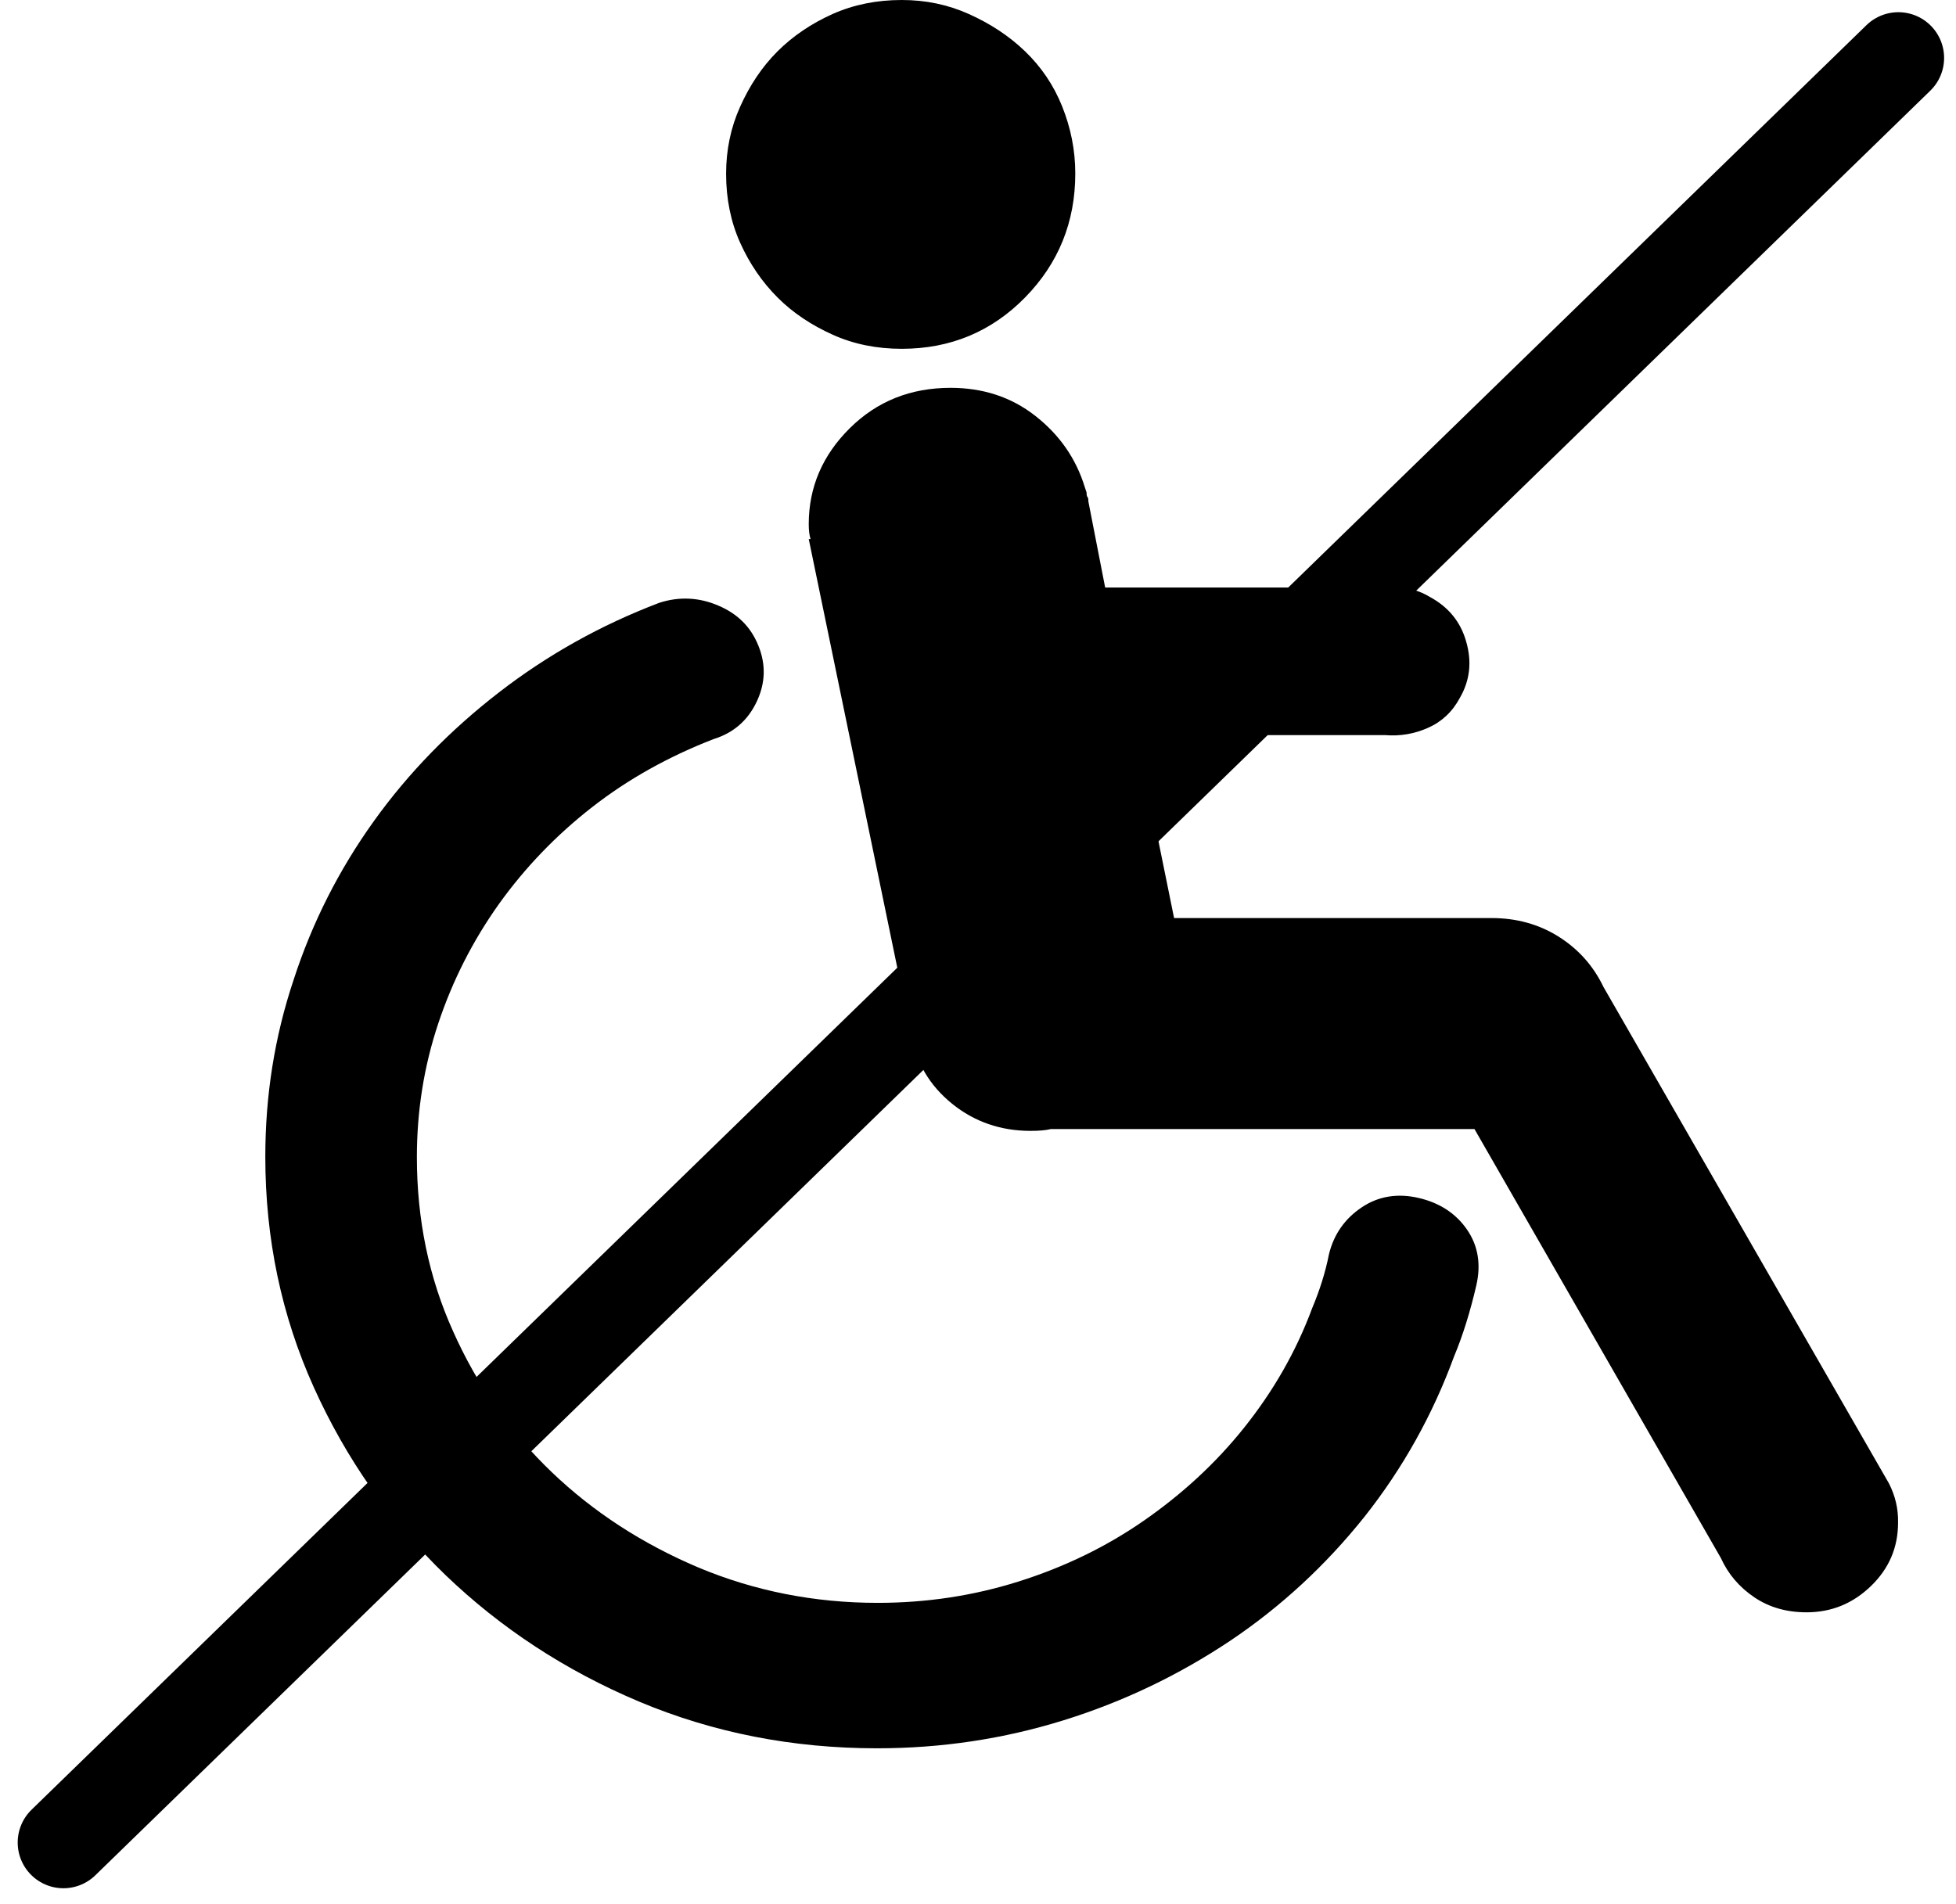 <?xml version="1.0" encoding="utf-8"?>
<!-- Generator: Adobe Illustrator 22.0.1, SVG Export Plug-In . SVG Version: 6.00 Build 0)  -->
<svg version="1.1" id="Capa_1" xmlns="http://www.w3.org/2000/svg" xmlns:xlink="http://www.w3.org/1999/xlink" x="0px" y="0px"
	 viewBox="0 0 641.4 624.4" style="enable-background:new 0 0 641.4 624.4;" xml:space="preserve">
<style type="text/css">
	.st0{fill:none;stroke:#000000;stroke-width:30;stroke-linecap:round;stroke-miterlimit:10;}
</style>
<g>
	<g>
		<path d="M242.7,79.6c-3.1-6.9-4.6-14.5-4.6-22.6c0-7.8,1.5-15.1,4.6-22s7.1-13,12.2-18.1S266.1,7.7,273,4.6
			C280,1.5,287.5,0,295.7,0c7.8,0,15.1,1.5,22,4.6s13.1,7.1,18.4,12.2s9.4,11.1,12.2,18.1s4.3,14.3,4.3,22
			c0,15.9-5.5,29.5-16.5,40.7s-24.5,16.8-40.4,16.8c-8.2,0-15.7-1.5-22.6-4.6c-6.9-3.1-13-7.1-18.1-12.2
			C249.9,92.5,245.8,86.5,242.7,79.6z M465.2,392.9c-6.9-1.6-13.2-0.6-18.7,3.1s-9.1,8.8-10.7,15.3c-1.2,6.1-3.1,12-5.5,17.7
			c-5.3,14.3-12.8,27.3-22.3,39.2s-20.6,22-33,30.6c-12.4,8.6-26.1,15.2-41,19.9c-14.9,4.7-30.3,7-46.2,7
			c-20.8,0-40.4-3.9-58.8-11.6c-18.4-7.8-34.4-18.2-48-31.2c-13.7-13.1-24.5-28.5-32.4-46.2c-8-17.7-11.9-36.8-11.9-57.2
			c0-15.1,2.3-29.7,7-43.8s11.3-27.1,19.9-39.2c8.6-12,18.8-22.6,30.6-31.8c11.8-9.2,25.1-16.6,39.8-22.3c6.5-2,11.2-6.1,14.1-12.2
			s3.1-12.2,0.6-18.4s-6.8-10.5-13.2-13.2c-6.3-2.7-12.8-3-19.3-0.9c-19.2,7.3-36.7,17.1-52.6,29.4s-29.6,26.3-41,42.2
			s-20.2,33.2-26.3,52C90,340.1,87,359.4,87,379.4c0,26.9,5.3,52.1,15.9,75.6c10.6,23.5,25,44,43.1,61.5
			c18.2,17.5,39.4,31.4,63.6,41.6c24.3,10.2,50.3,15.3,78,15.3c21.2,0,41.6-3.1,61.2-9.2c19.6-6.1,37.7-14.8,54.5-26
			c16.7-11.2,31.4-24.8,44.1-40.7c12.6-15.9,22.4-33.5,29.4-52.6c2.9-6.9,5.3-14.7,7.3-23.3c1.6-6.9,0.6-13.1-3.1-18.4
			C477.4,398,472.1,394.5,465.2,392.9z M619.4,486.5l-93.6-162.8c-3.3-6.9-8.2-12.4-14.7-16.5c-6.5-4.1-13.9-6.1-22-6.1H385
			l-12.2-60h81.4c4.9,0.4,9.6-0.4,14.1-2.4c4.5-2,8-5.3,10.4-9.8c3.3-5.7,4-11.8,2.1-18.4c-1.8-6.5-5.8-11.4-11.9-14.7
			c-3.3-2-6.9-3.1-11-3.1h-95.5l-5.5-28.2c0-0.8-0.1-1.3-0.3-1.5s-0.3-0.7-0.3-1.5l-0.6-1.8c-2.9-9.4-8.3-17.1-16.2-23.3
			s-17.2-9.2-27.8-9.2c-13.1,0-24.1,4.4-33,13.2s-13.5,19.3-13.5,31.5c0,2,0.2,3.7,0.6,4.9h-0.6L298.7,339c1.6,9.4,6.1,17,13.5,23
			c7.3,5.9,15.9,8.9,25.7,8.9c2.9,0,5.1-0.2,6.7-0.6h138.9L564.3,511c2.4,5.3,6.1,9.6,11,12.9c4.9,3.3,10.6,4.9,17.1,4.9
			c8.2,0,15.2-2.9,21.1-8.6c5.9-5.7,8.9-12.6,8.9-20.8C622.5,494.9,621.5,490.6,619.4,486.5z"/>
	</g>
</g>
<line class="st0" x1="622.5" y1="19" x2="20.8" y2="604.3"/>
</svg>

